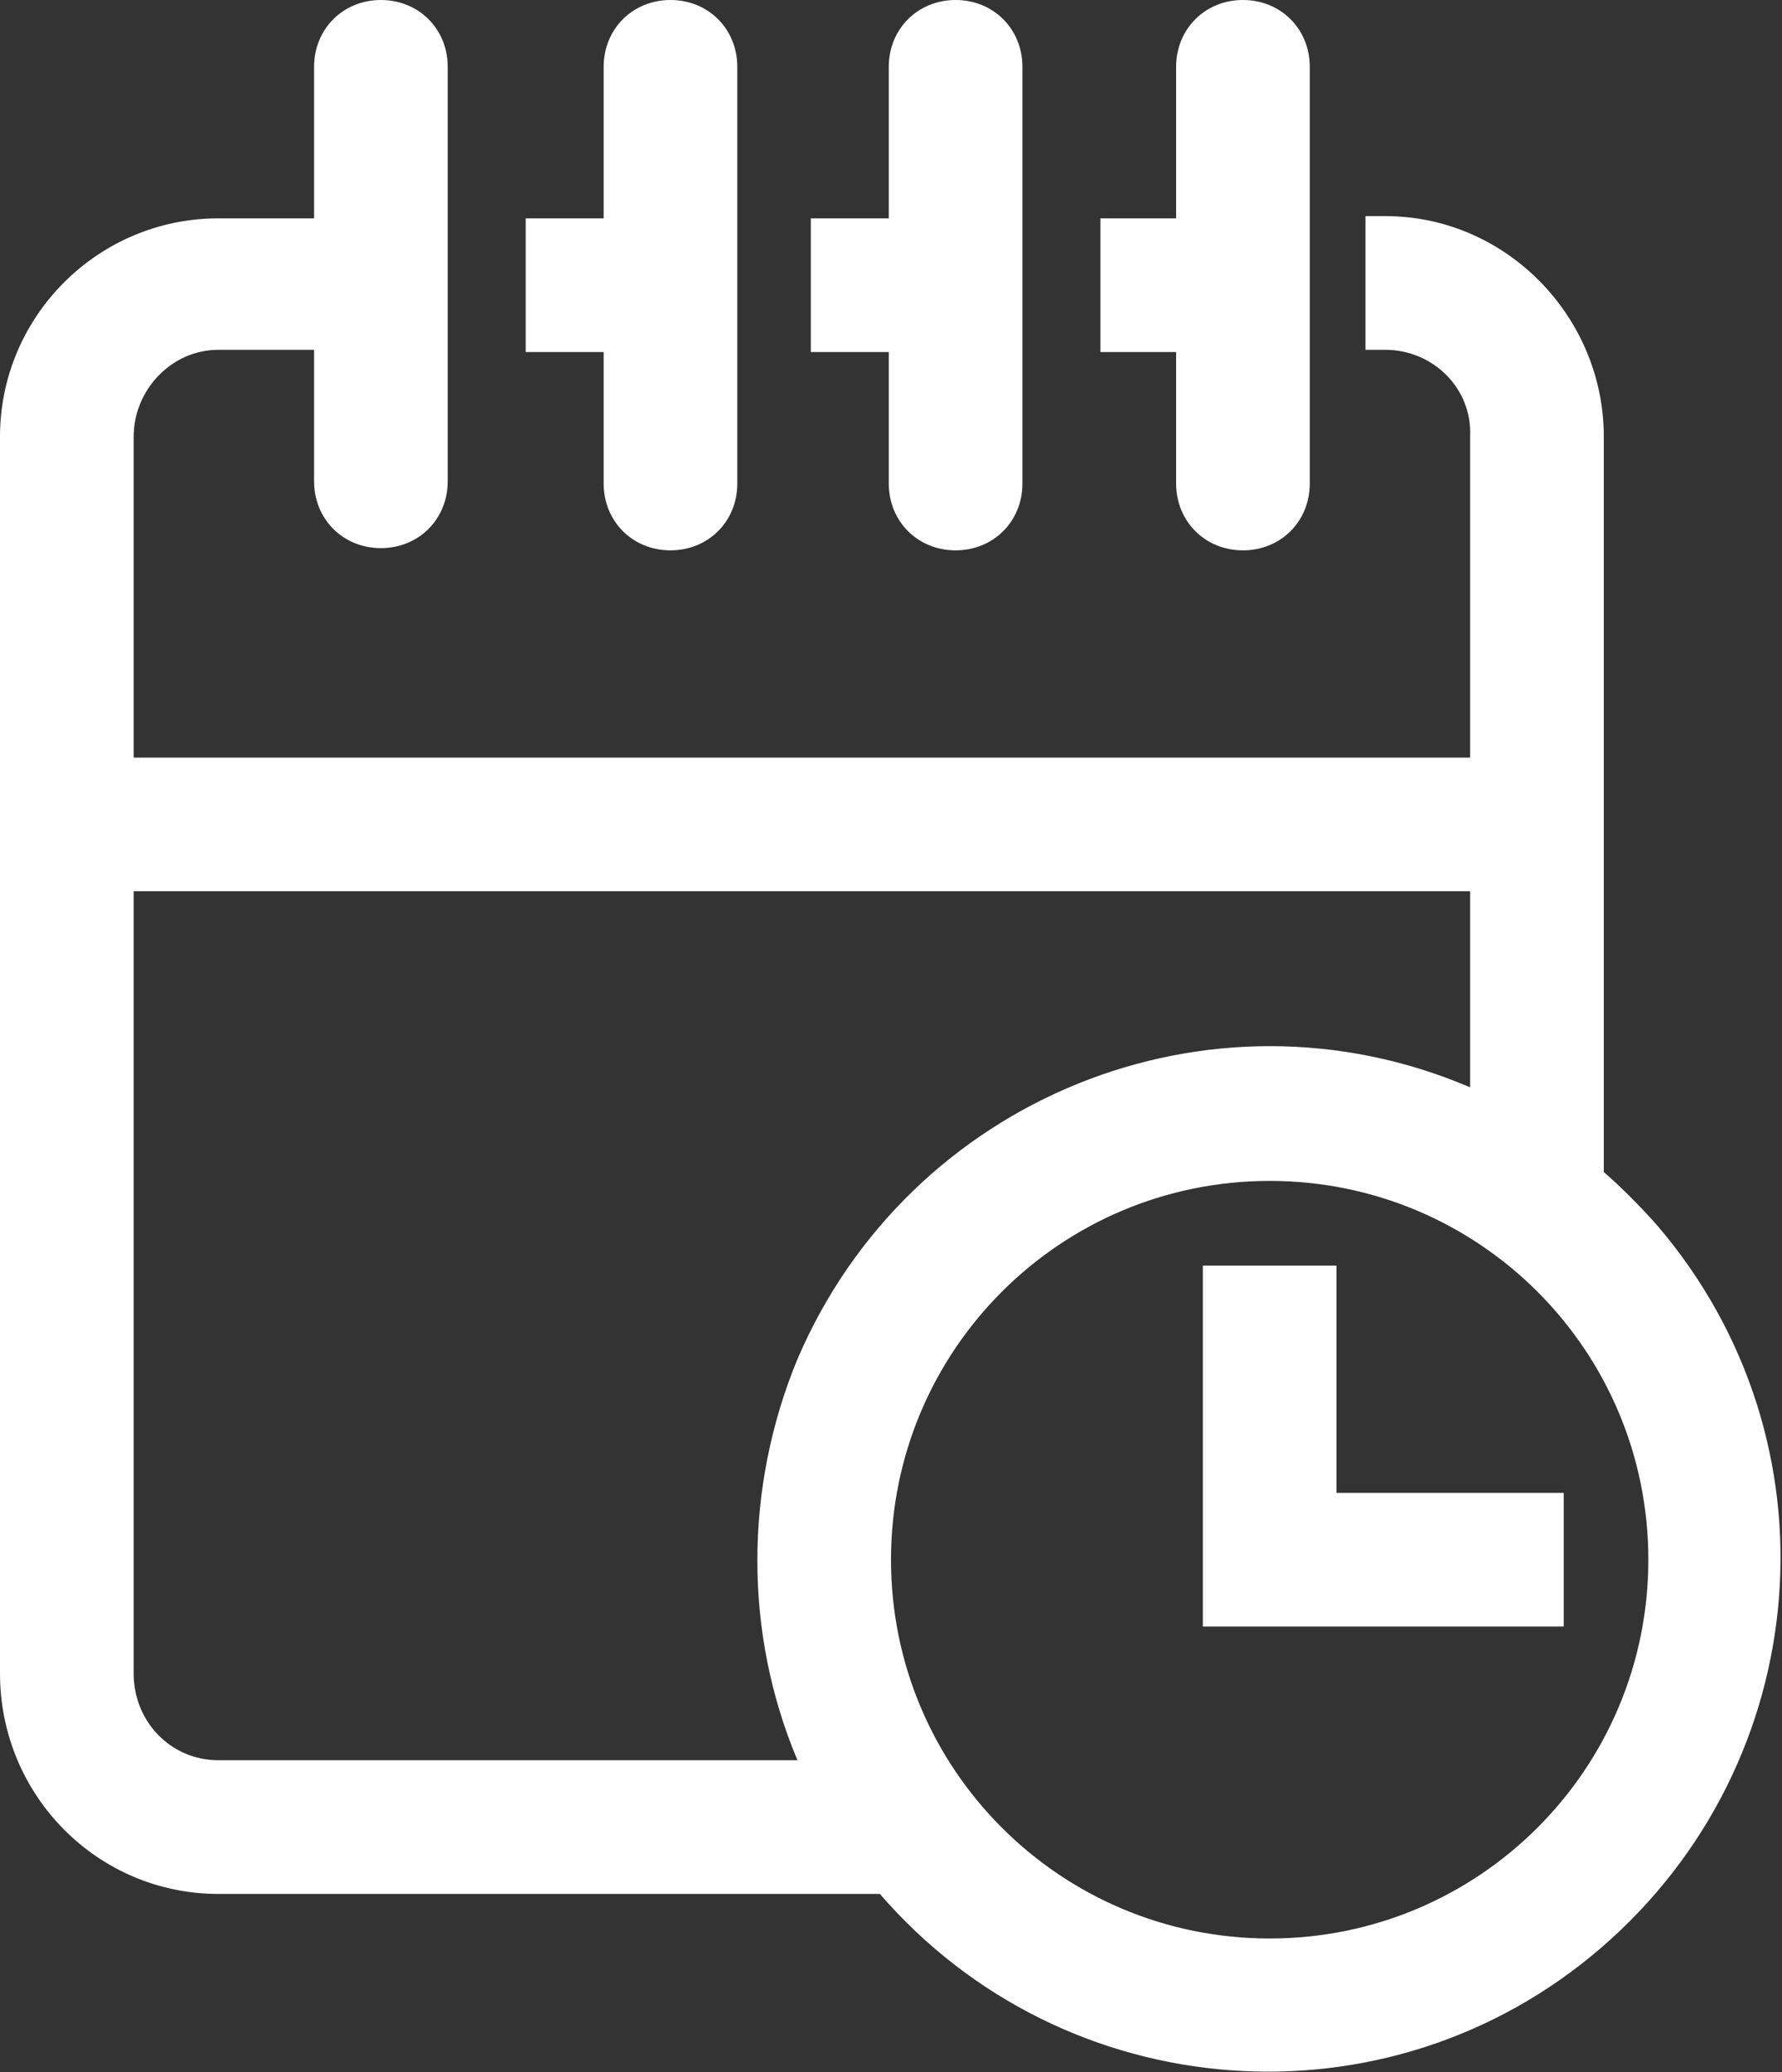 <?xml version="1.0" encoding="utf-8"?>
<!-- Generator: Adobe Illustrator 22.0.0, SVG Export Plug-In . SVG Version: 6.00 Build 0)  -->
<svg version="1.1"
	 id="Layer_1" xmlns:cc="http://creativecommons.org/ns#" xmlns:dc="http://purl.org/dc/elements/1.1/" xmlns:inkscape="http://www.inkscape.org/namespaces/inkscape" xmlns:rdf="http://www.w3.org/1999/02/22-rdf-syntax-ns#" xmlns:sodipodi="http://sodipodi.sourceforge.net/DTD/sodipodi-0.dtd" xmlns:svg="http://www.w3.org/2000/svg"
	 xmlns="http://www.w3.org/2000/svg" xmlns:xlink="http://www.w3.org/1999/xlink" x="0px" y="0px" viewBox="0 0 80 93"
	 style="enable-background:new 0 0 80 93;" xml:space="preserve">
<rect x="0" y="0" width="80" height="93" fill="#333333" stroke="none"/>
<style type="text/css">
	.st0{fill:#FFFFFF;}
</style>
<path class="st0" d="M9.8,85h29.7c8.3,9.6,22.8,10.7,32.4,2.4S82.7,64.7,74.4,55c-0.8-0.9-1.6-1.7-2.4-2.4V19.6
	c0-5.4-4.4-9.9-9.8-9.9h-0.9v6h0.9c2.1,0,3.9,1.7,3.8,3.9V34H6V19.6c0-2.1,1.7-3.9,3.8-3.9h4.3v5.9c0,1.7,1.3,3,3,3s3-1.3,3-3V3
	c0-1.7-1.3-3-3-3s-3,1.3-3,3v6.8H9.8C4.4,9.8,0,14.2,0,19.6v55.5C0,80.6,4.4,85,9.8,85z M74,70c0,9.4-7.6,17-17,17s-17-7.6-17-17
	s7.6-17,17-17C66.4,53,74,60.6,74,70z M66,40v8.8c-11.7-5-25.2,0.5-30.2,12.2c-2.4,5.8-2.4,12.3,0,18h-26C7.7,79,6,77.3,6,75.1V40
	H66z M52.8,15.8h-3.4v-6h3.4V3c0-1.7,1.3-3,3-3s3,1.3,3,3v18.7c0,1.7-1.3,3-3,3s-3-1.3-3-3V15.8z M39.9,15.8h-3.5v-6h3.5V3
	c0-1.7,1.3-3,3-3s3,1.3,3,3v18.7c0,1.7-1.3,3-3,3s-3-1.3-3-3V15.8z M27.1,15.8h-3.5v-6h3.5V3c0-1.7,1.3-3,3-3s3,1.3,3,3v18.7
	c0,1.7-1.3,3-3,3s-3-1.3-3-3V15.8z M60,67h10.2v6H54V56.8h6V67z"/>
</svg>
